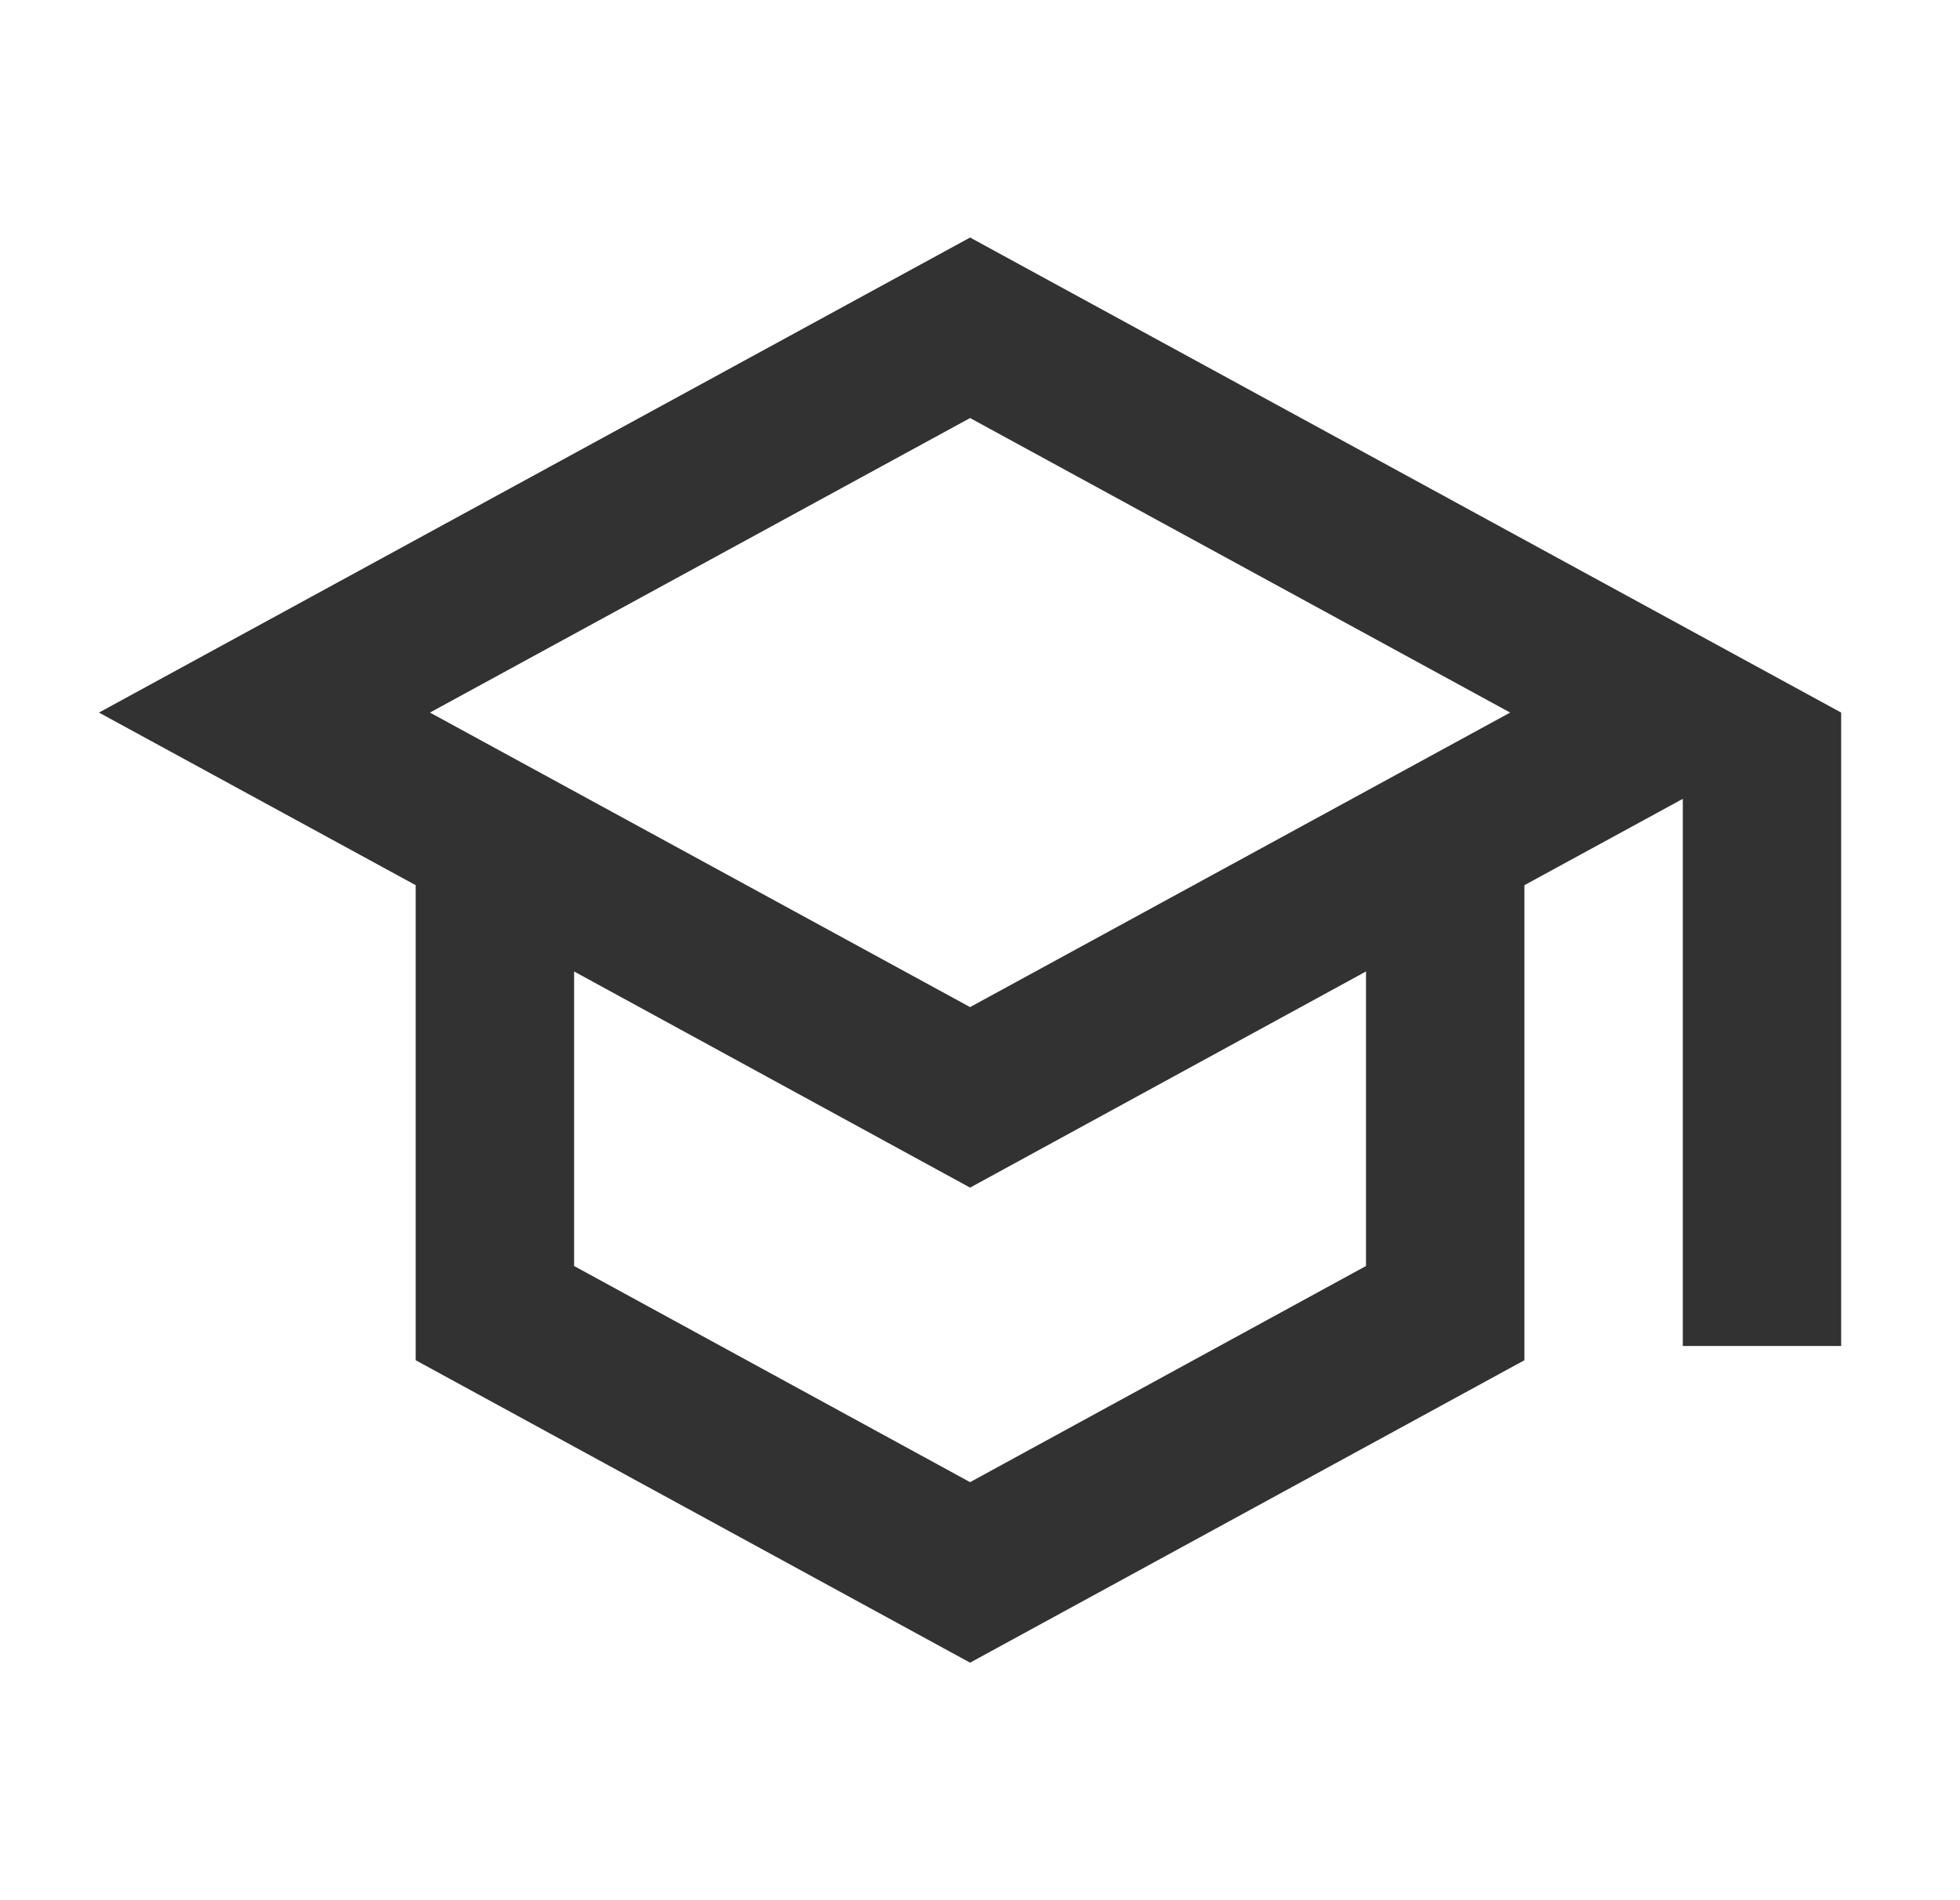 <svg width="33" height="32" viewBox="0 0 33 32" fill="none" xmlns="http://www.w3.org/2000/svg">
<g clip-path="url(#clip0_5661_5601)">
<path d="M16.333 4L1.666 12L6.999 14.907V22.907L16.333 28L25.666 22.907V14.907L28.333 13.453V22.667H30.999V12L16.333 4ZM25.426 12L16.333 16.96L7.239 12L16.333 7.04L25.426 12ZM22.999 21.32L16.333 24.96L9.666 21.32V16.36L16.333 20L22.999 16.36V21.32Z" fill="#323232"/>
</g>
<defs>
<clipPath id="clip0_5661_5601">
<rect width="32" height="32" fill="white" transform="translate(0.333)"/>
</clipPath>
</defs>
</svg>
